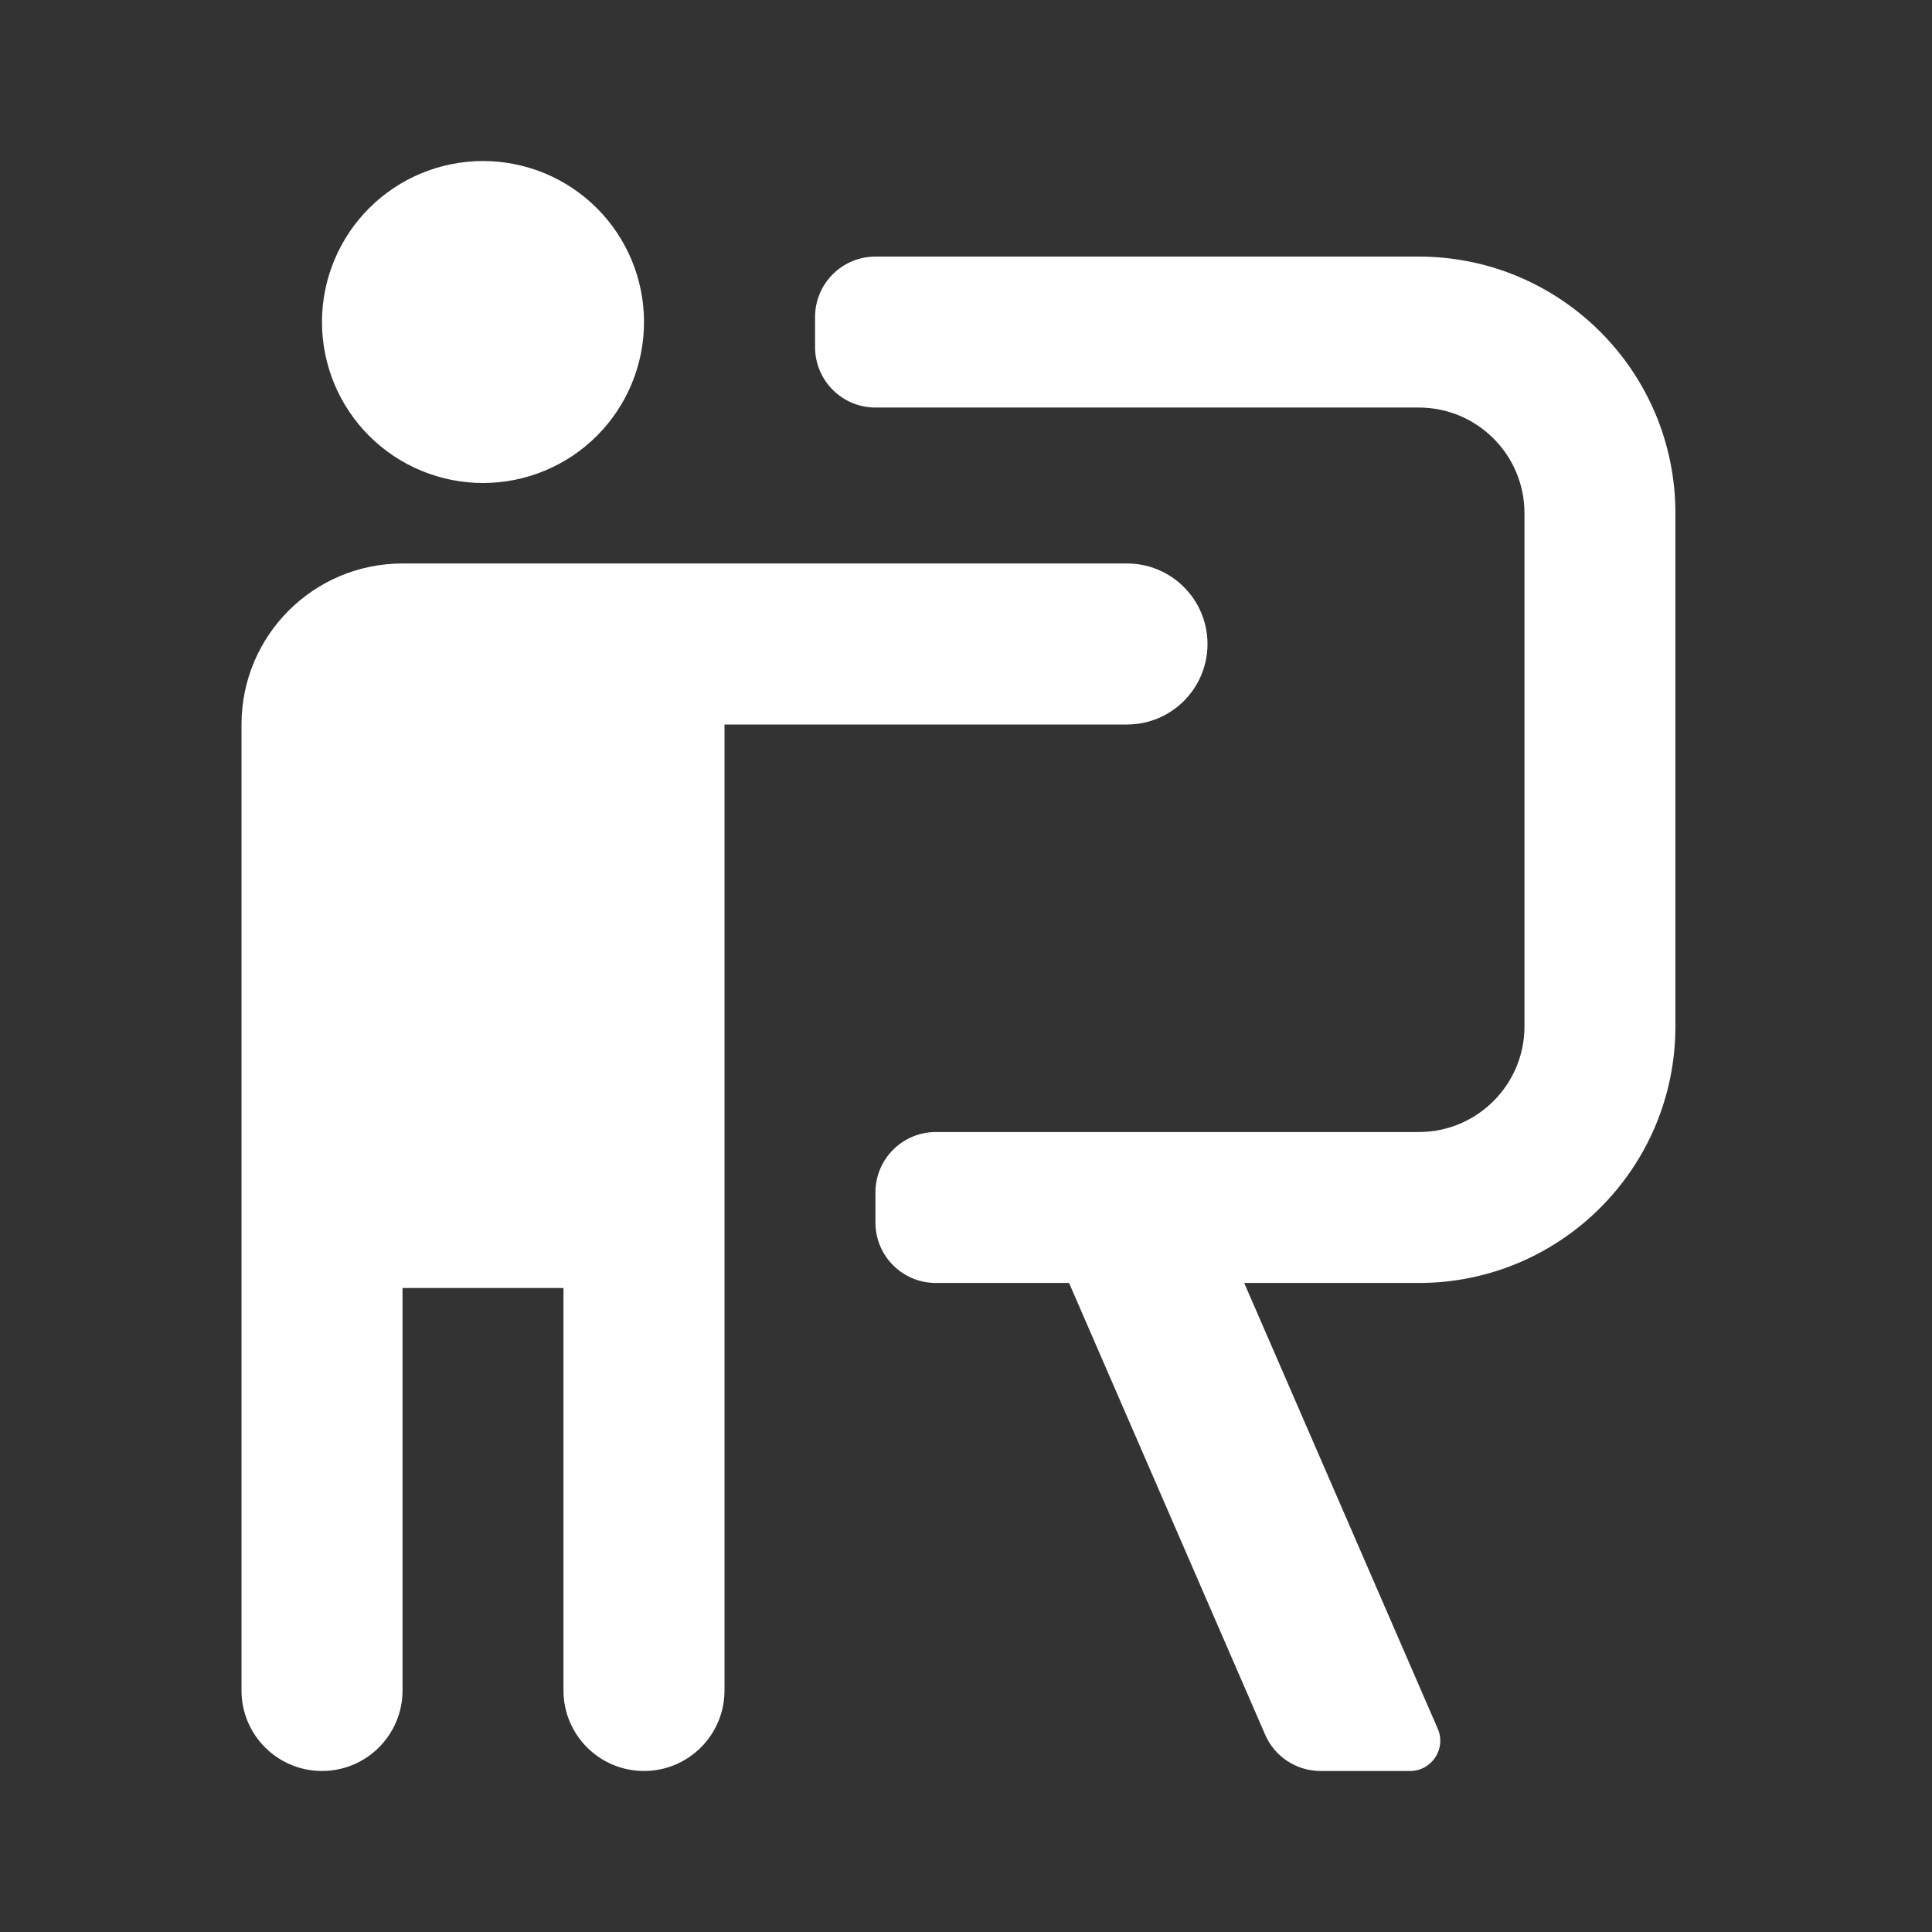 <svg width="32" height="32" viewBox="0 0 32 32" fill="none" xmlns="http://www.w3.org/2000/svg">
<rect x="0" y="0" width="32" height="32" fill="#333333" stroke="none"/>
<path fill-rule="evenodd" clip-rule="evenodd" d="M6.114 3.448C6.614 2.948 7.293 2.667 8 2.667C8.707 2.667 9.386 2.948 9.886 3.448C10.386 3.948 10.667 4.626 10.667 5.333C10.667 6.041 10.386 6.719 9.886 7.219C9.386 7.719 8.707 8 8 8C7.293 8 6.614 7.719 6.114 7.219C5.614 6.719 5.333 6.041 5.333 5.333C5.333 4.626 5.614 3.948 6.114 3.448ZM20.608 21.25H23.5C25.847 21.25 27.75 19.347 27.75 17V8.5C27.75 6.153 25.847 4.25 23.5 4.25H14.5C13.948 4.25 13.5 4.698 13.5 5.25V5.75C13.5 6.302 13.948 6.75 14.5 6.75H23.5C24.466 6.75 25.25 7.534 25.25 8.5V17C25.25 17.966 24.466 18.75 23.5 18.75H15.5C14.948 18.75 14.5 19.198 14.5 19.75V20.25C14.5 20.802 14.948 21.25 15.5 21.25H17.707L20.955 28.732C21.113 29.097 21.474 29.333 21.872 29.333H23.355C23.715 29.333 23.957 28.964 23.814 28.634L20.608 21.25ZM4 12C4 10.527 5.193 9.333 6.667 9.333H12H18.667C19.403 9.333 20 9.93 20 10.667C20 11.403 19.403 12 18.667 12H12V20V28C12 28.736 11.403 29.333 10.667 29.333C9.93 29.333 9.333 28.736 9.333 28V21.333H6.667V28C6.667 28.736 6.07 29.333 5.333 29.333C4.597 29.333 4 28.736 4 28V21.333V12Z" fill="white"/>
</svg>
